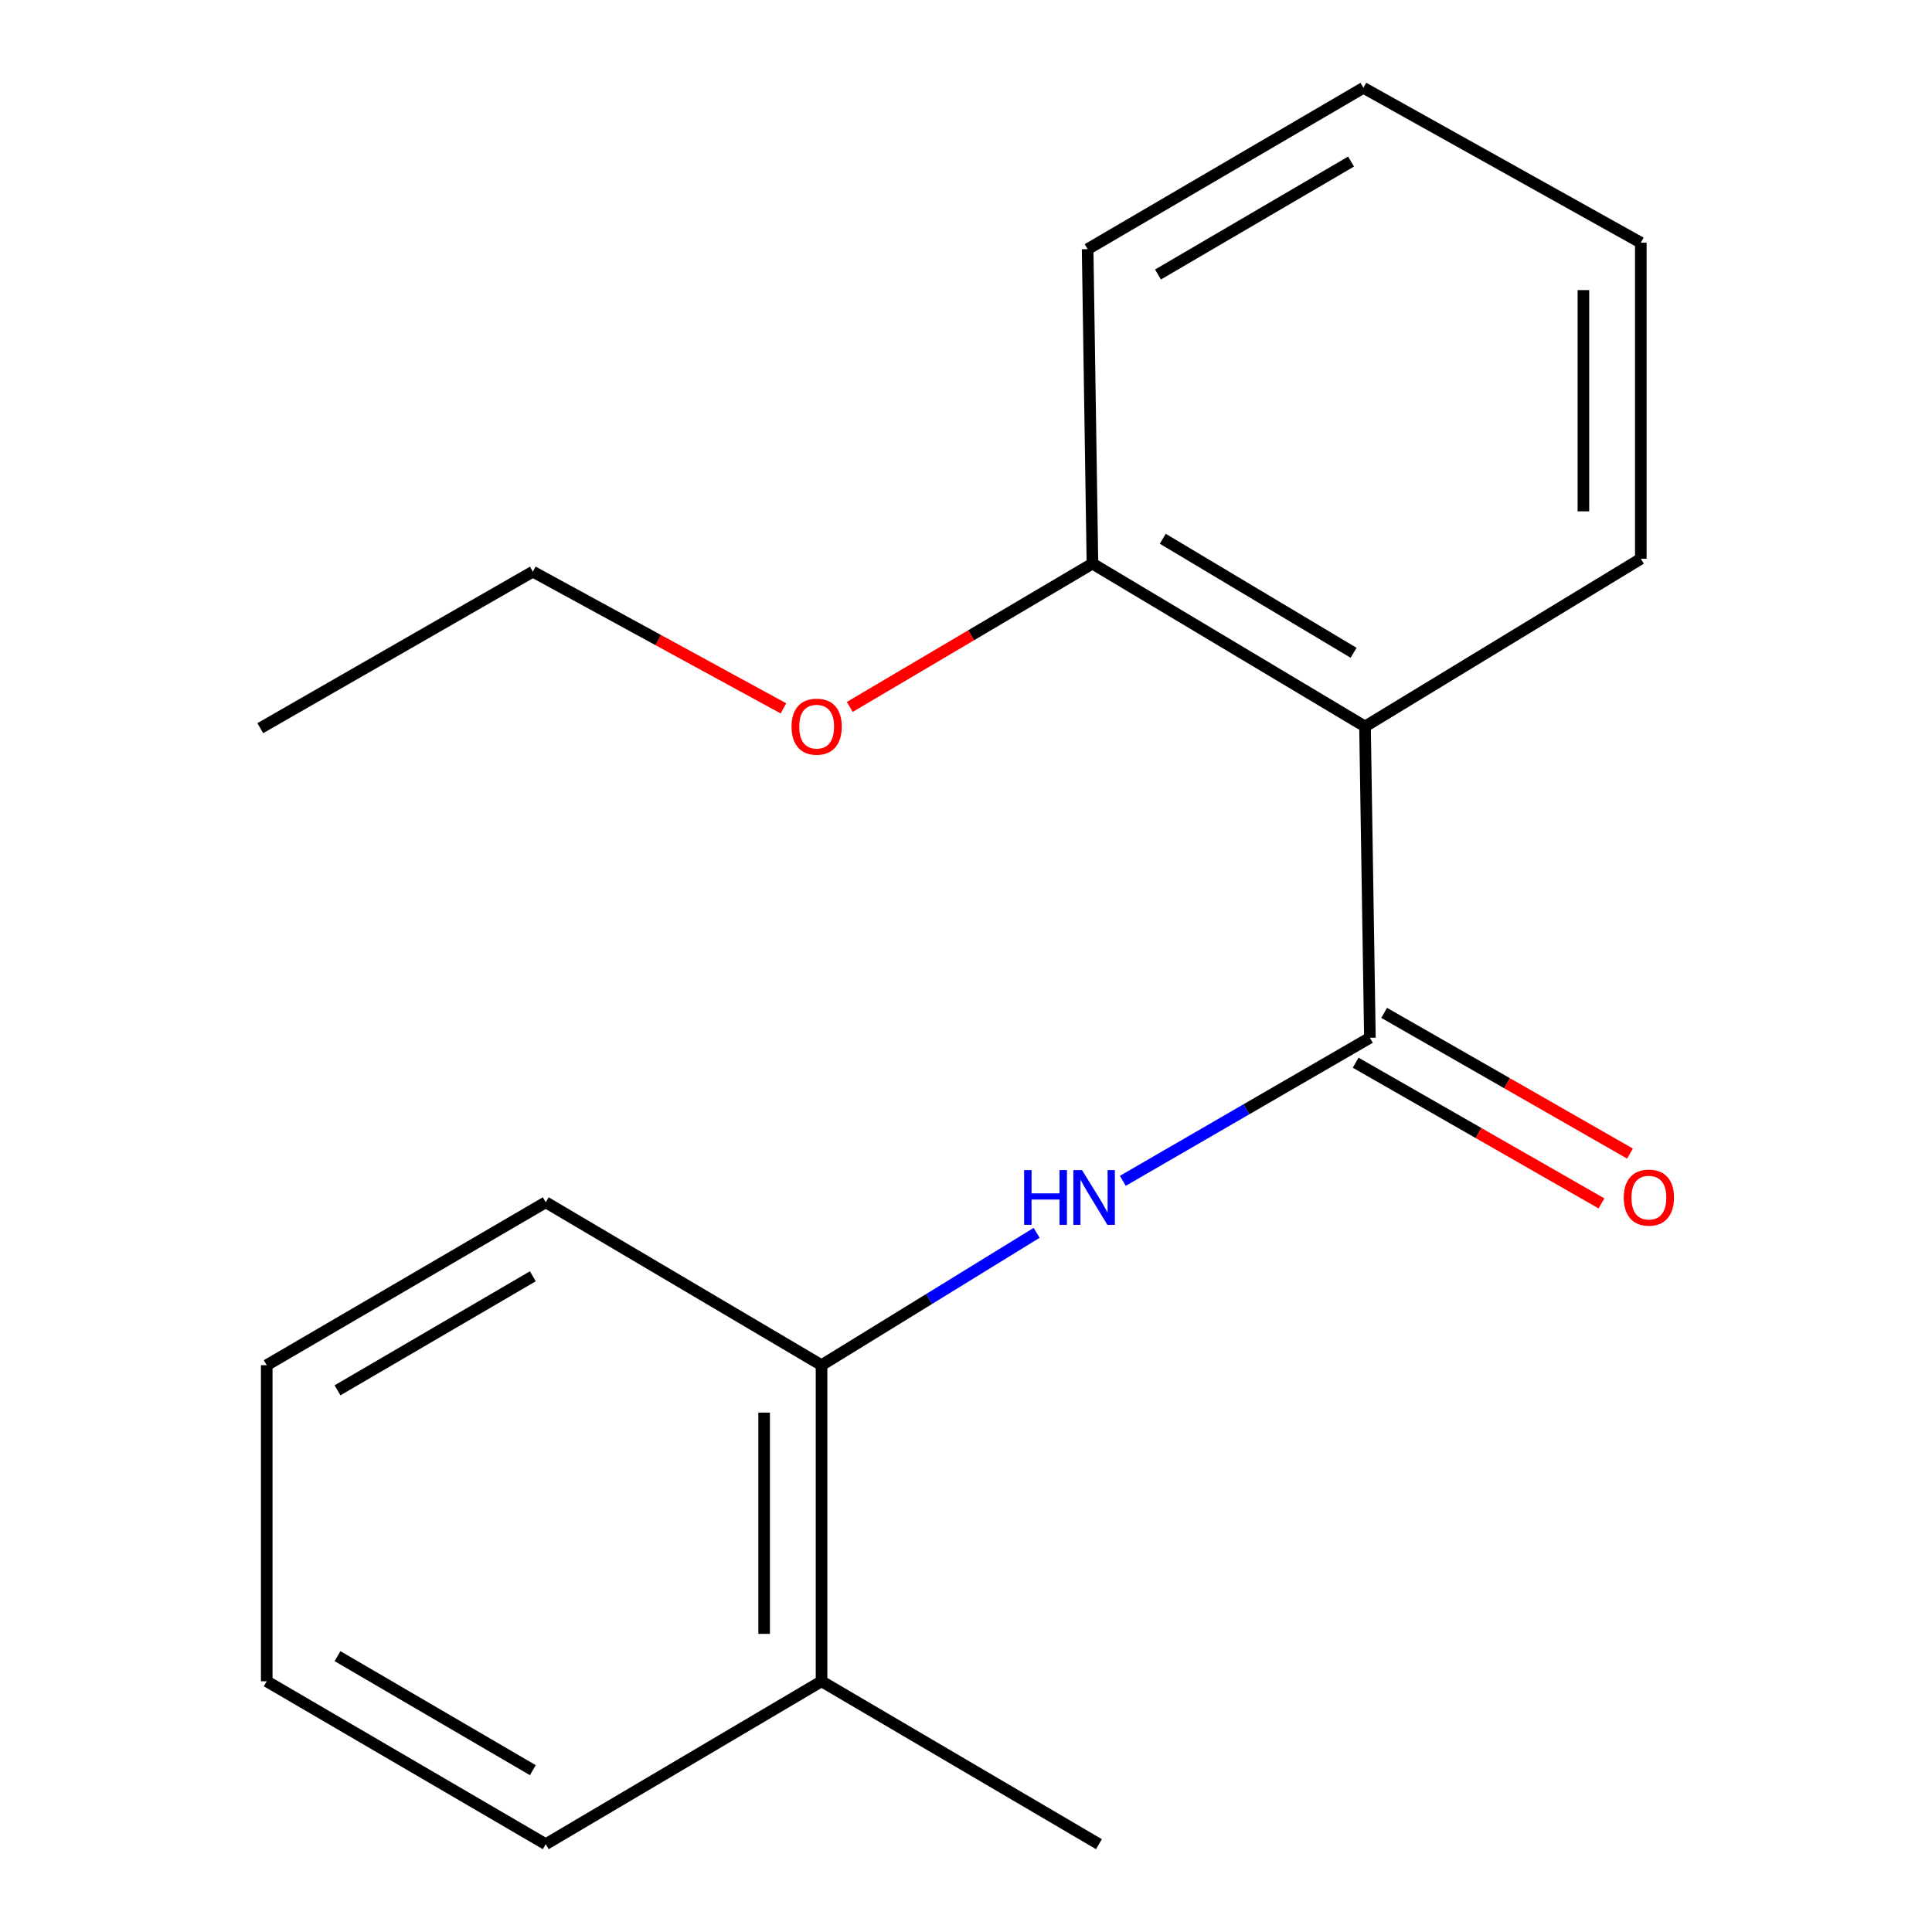 <?xml version='1.0' encoding='iso-8859-1'?>
<svg version='1.1' baseProfile='full'
              xmlns='http://www.w3.org/2000/svg'
                      xmlns:rdkit='http://www.rdkit.org/xml'
                      xmlns:xlink='http://www.w3.org/1999/xlink'
                  xml:space='preserve'
width='1000px' height='1000px' viewBox='0 0 1000 1000'>
<!-- END OF HEADER -->
<rect style='opacity:1.0;fill:#FFFFFF;stroke:none' width='1000' height='1000' x='0' y='0'> </rect>
<path class='bond-0' d='M 709.058,537.157 L 706.532,376.035' style='fill:none;fill-rule:evenodd;stroke:#000000;stroke-width:6px;stroke-linecap:butt;stroke-linejoin:miter;stroke-opacity:1' />
<path class='bond-1' d='M 709.058,537.157 L 645.115,574.178' style='fill:none;fill-rule:evenodd;stroke:#000000;stroke-width:6px;stroke-linecap:butt;stroke-linejoin:miter;stroke-opacity:1' />
<path class='bond-1' d='M 645.115,574.178 L 581.172,611.2' style='fill:none;fill-rule:evenodd;stroke:#0000FF;stroke-width:6px;stroke-linecap:butt;stroke-linejoin:miter;stroke-opacity:1' />
<path class='bond-3' d='M 701.678,550.05 L 765.299,586.464' style='fill:none;fill-rule:evenodd;stroke:#000000;stroke-width:6px;stroke-linecap:butt;stroke-linejoin:miter;stroke-opacity:1' />
<path class='bond-3' d='M 765.299,586.464 L 828.919,622.878' style='fill:none;fill-rule:evenodd;stroke:#FF0000;stroke-width:6px;stroke-linecap:butt;stroke-linejoin:miter;stroke-opacity:1' />
<path class='bond-3' d='M 716.438,524.263 L 780.058,560.677' style='fill:none;fill-rule:evenodd;stroke:#000000;stroke-width:6px;stroke-linecap:butt;stroke-linejoin:miter;stroke-opacity:1' />
<path class='bond-3' d='M 780.058,560.677 L 843.679,597.091' style='fill:none;fill-rule:evenodd;stroke:#FF0000;stroke-width:6px;stroke-linecap:butt;stroke-linejoin:miter;stroke-opacity:1' />
<path class='bond-4' d='M 706.532,376.035 L 565.449,291.718' style='fill:none;fill-rule:evenodd;stroke:#000000;stroke-width:6px;stroke-linecap:butt;stroke-linejoin:miter;stroke-opacity:1' />
<path class='bond-4' d='M 700.612,337.883 L 601.854,278.861' style='fill:none;fill-rule:evenodd;stroke:#000000;stroke-width:6px;stroke-linecap:butt;stroke-linejoin:miter;stroke-opacity:1' />
<path class='bond-6' d='M 706.532,376.035 L 849.282,289.209' style='fill:none;fill-rule:evenodd;stroke:#000000;stroke-width:6px;stroke-linecap:butt;stroke-linejoin:miter;stroke-opacity:1' />
<path class='bond-2' d='M 536.564,638.107 L 480.895,672.361' style='fill:none;fill-rule:evenodd;stroke:#0000FF;stroke-width:6px;stroke-linecap:butt;stroke-linejoin:miter;stroke-opacity:1' />
<path class='bond-2' d='M 480.895,672.361 L 425.225,706.615' style='fill:none;fill-rule:evenodd;stroke:#000000;stroke-width:6px;stroke-linecap:butt;stroke-linejoin:miter;stroke-opacity:1' />
<path class='bond-5' d='M 425.225,706.615 L 425.225,870.229' style='fill:none;fill-rule:evenodd;stroke:#000000;stroke-width:6px;stroke-linecap:butt;stroke-linejoin:miter;stroke-opacity:1' />
<path class='bond-5' d='M 395.513,731.157 L 395.513,845.687' style='fill:none;fill-rule:evenodd;stroke:#000000;stroke-width:6px;stroke-linecap:butt;stroke-linejoin:miter;stroke-opacity:1' />
<path class='bond-8' d='M 425.225,706.615 L 282.475,622.298' style='fill:none;fill-rule:evenodd;stroke:#000000;stroke-width:6px;stroke-linecap:butt;stroke-linejoin:miter;stroke-opacity:1' />
<path class='bond-7' d='M 565.449,291.718 L 502.647,328.813' style='fill:none;fill-rule:evenodd;stroke:#000000;stroke-width:6px;stroke-linecap:butt;stroke-linejoin:miter;stroke-opacity:1' />
<path class='bond-7' d='M 502.647,328.813 L 439.844,365.908' style='fill:none;fill-rule:evenodd;stroke:#FF0000;stroke-width:6px;stroke-linecap:butt;stroke-linejoin:miter;stroke-opacity:1' />
<path class='bond-9' d='M 565.449,291.718 L 562.957,128.962' style='fill:none;fill-rule:evenodd;stroke:#000000;stroke-width:6px;stroke-linecap:butt;stroke-linejoin:miter;stroke-opacity:1' />
<path class='bond-10' d='M 425.225,870.229 L 568.8,954.545' style='fill:none;fill-rule:evenodd;stroke:#000000;stroke-width:6px;stroke-linecap:butt;stroke-linejoin:miter;stroke-opacity:1' />
<path class='bond-11' d='M 425.225,870.229 L 282.475,954.545' style='fill:none;fill-rule:evenodd;stroke:#000000;stroke-width:6px;stroke-linecap:butt;stroke-linejoin:miter;stroke-opacity:1' />
<path class='bond-13' d='M 849.282,289.209 L 849.282,125.611' style='fill:none;fill-rule:evenodd;stroke:#000000;stroke-width:6px;stroke-linecap:butt;stroke-linejoin:miter;stroke-opacity:1' />
<path class='bond-13' d='M 819.57,264.67 L 819.57,150.151' style='fill:none;fill-rule:evenodd;stroke:#000000;stroke-width:6px;stroke-linecap:butt;stroke-linejoin:miter;stroke-opacity:1' />
<path class='bond-12' d='M 405.516,366.66 L 340.661,331.277' style='fill:none;fill-rule:evenodd;stroke:#FF0000;stroke-width:6px;stroke-linecap:butt;stroke-linejoin:miter;stroke-opacity:1' />
<path class='bond-12' d='M 340.661,331.277 L 275.806,295.894' style='fill:none;fill-rule:evenodd;stroke:#000000;stroke-width:6px;stroke-linecap:butt;stroke-linejoin:miter;stroke-opacity:1' />
<path class='bond-15' d='M 282.475,622.298 L 138.058,706.615' style='fill:none;fill-rule:evenodd;stroke:#000000;stroke-width:6px;stroke-linecap:butt;stroke-linejoin:miter;stroke-opacity:1' />
<path class='bond-15' d='M 275.793,660.605 L 174.701,719.626' style='fill:none;fill-rule:evenodd;stroke:#000000;stroke-width:6px;stroke-linecap:butt;stroke-linejoin:miter;stroke-opacity:1' />
<path class='bond-18' d='M 562.957,128.962 L 705.707,45.455' style='fill:none;fill-rule:evenodd;stroke:#000000;stroke-width:6px;stroke-linecap:butt;stroke-linejoin:miter;stroke-opacity:1' />
<path class='bond-18' d='M 599.372,142.082 L 699.297,83.627' style='fill:none;fill-rule:evenodd;stroke:#000000;stroke-width:6px;stroke-linecap:butt;stroke-linejoin:miter;stroke-opacity:1' />
<path class='bond-19' d='M 282.475,954.545 L 138.058,870.229' style='fill:none;fill-rule:evenodd;stroke:#000000;stroke-width:6px;stroke-linecap:butt;stroke-linejoin:miter;stroke-opacity:1' />
<path class='bond-19' d='M 275.793,916.239 L 174.701,857.218' style='fill:none;fill-rule:evenodd;stroke:#000000;stroke-width:6px;stroke-linecap:butt;stroke-linejoin:miter;stroke-opacity:1' />
<path class='bond-14' d='M 275.806,295.894 L 134.723,376.893' style='fill:none;fill-rule:evenodd;stroke:#000000;stroke-width:6px;stroke-linecap:butt;stroke-linejoin:miter;stroke-opacity:1' />
<path class='bond-16' d='M 849.282,125.611 L 705.707,45.455' style='fill:none;fill-rule:evenodd;stroke:#000000;stroke-width:6px;stroke-linecap:butt;stroke-linejoin:miter;stroke-opacity:1' />
<path class='bond-17' d='M 138.058,706.615 L 138.058,870.229' style='fill:none;fill-rule:evenodd;stroke:#000000;stroke-width:6px;stroke-linecap:butt;stroke-linejoin:miter;stroke-opacity:1' />
<path  class='atom-2' d='M 530.088 605.646
L 533.928 605.646
L 533.928 617.686
L 548.408 617.686
L 548.408 605.646
L 552.248 605.646
L 552.248 633.966
L 548.408 633.966
L 548.408 620.886
L 533.928 620.886
L 533.928 633.966
L 530.088 633.966
L 530.088 605.646
' fill='#0000FF'/>
<path  class='atom-2' d='M 560.048 605.646
L 569.328 620.646
Q 570.248 622.126, 571.728 624.806
Q 573.208 627.486, 573.288 627.646
L 573.288 605.646
L 577.048 605.646
L 577.048 633.966
L 573.168 633.966
L 563.208 617.566
Q 562.048 615.646, 560.808 613.446
Q 559.608 611.246, 559.248 610.566
L 559.248 633.966
L 555.568 633.966
L 555.568 605.646
L 560.048 605.646
' fill='#0000FF'/>
<path  class='atom-4' d='M 840.459 619.886
Q 840.459 613.086, 843.819 609.286
Q 847.179 605.486, 853.459 605.486
Q 859.739 605.486, 863.099 609.286
Q 866.459 613.086, 866.459 619.886
Q 866.459 626.766, 863.059 630.686
Q 859.659 634.566, 853.459 634.566
Q 847.219 634.566, 843.819 630.686
Q 840.459 626.806, 840.459 619.886
M 853.459 631.366
Q 857.779 631.366, 860.099 628.486
Q 862.459 625.566, 862.459 619.886
Q 862.459 614.326, 860.099 611.526
Q 857.779 608.686, 853.459 608.686
Q 849.139 608.686, 846.779 611.486
Q 844.459 614.286, 844.459 619.886
Q 844.459 625.606, 846.779 628.486
Q 849.139 631.366, 853.459 631.366
' fill='#FF0000'/>
<path  class='atom-8' d='M 409.699 376.115
Q 409.699 369.315, 413.059 365.515
Q 416.419 361.715, 422.699 361.715
Q 428.979 361.715, 432.339 365.515
Q 435.699 369.315, 435.699 376.115
Q 435.699 382.995, 432.299 386.915
Q 428.899 390.795, 422.699 390.795
Q 416.459 390.795, 413.059 386.915
Q 409.699 383.035, 409.699 376.115
M 422.699 387.595
Q 427.019 387.595, 429.339 384.715
Q 431.699 381.795, 431.699 376.115
Q 431.699 370.555, 429.339 367.755
Q 427.019 364.915, 422.699 364.915
Q 418.379 364.915, 416.019 367.715
Q 413.699 370.515, 413.699 376.115
Q 413.699 381.835, 416.019 384.715
Q 418.379 387.595, 422.699 387.595
' fill='#FF0000'/>
</svg>
